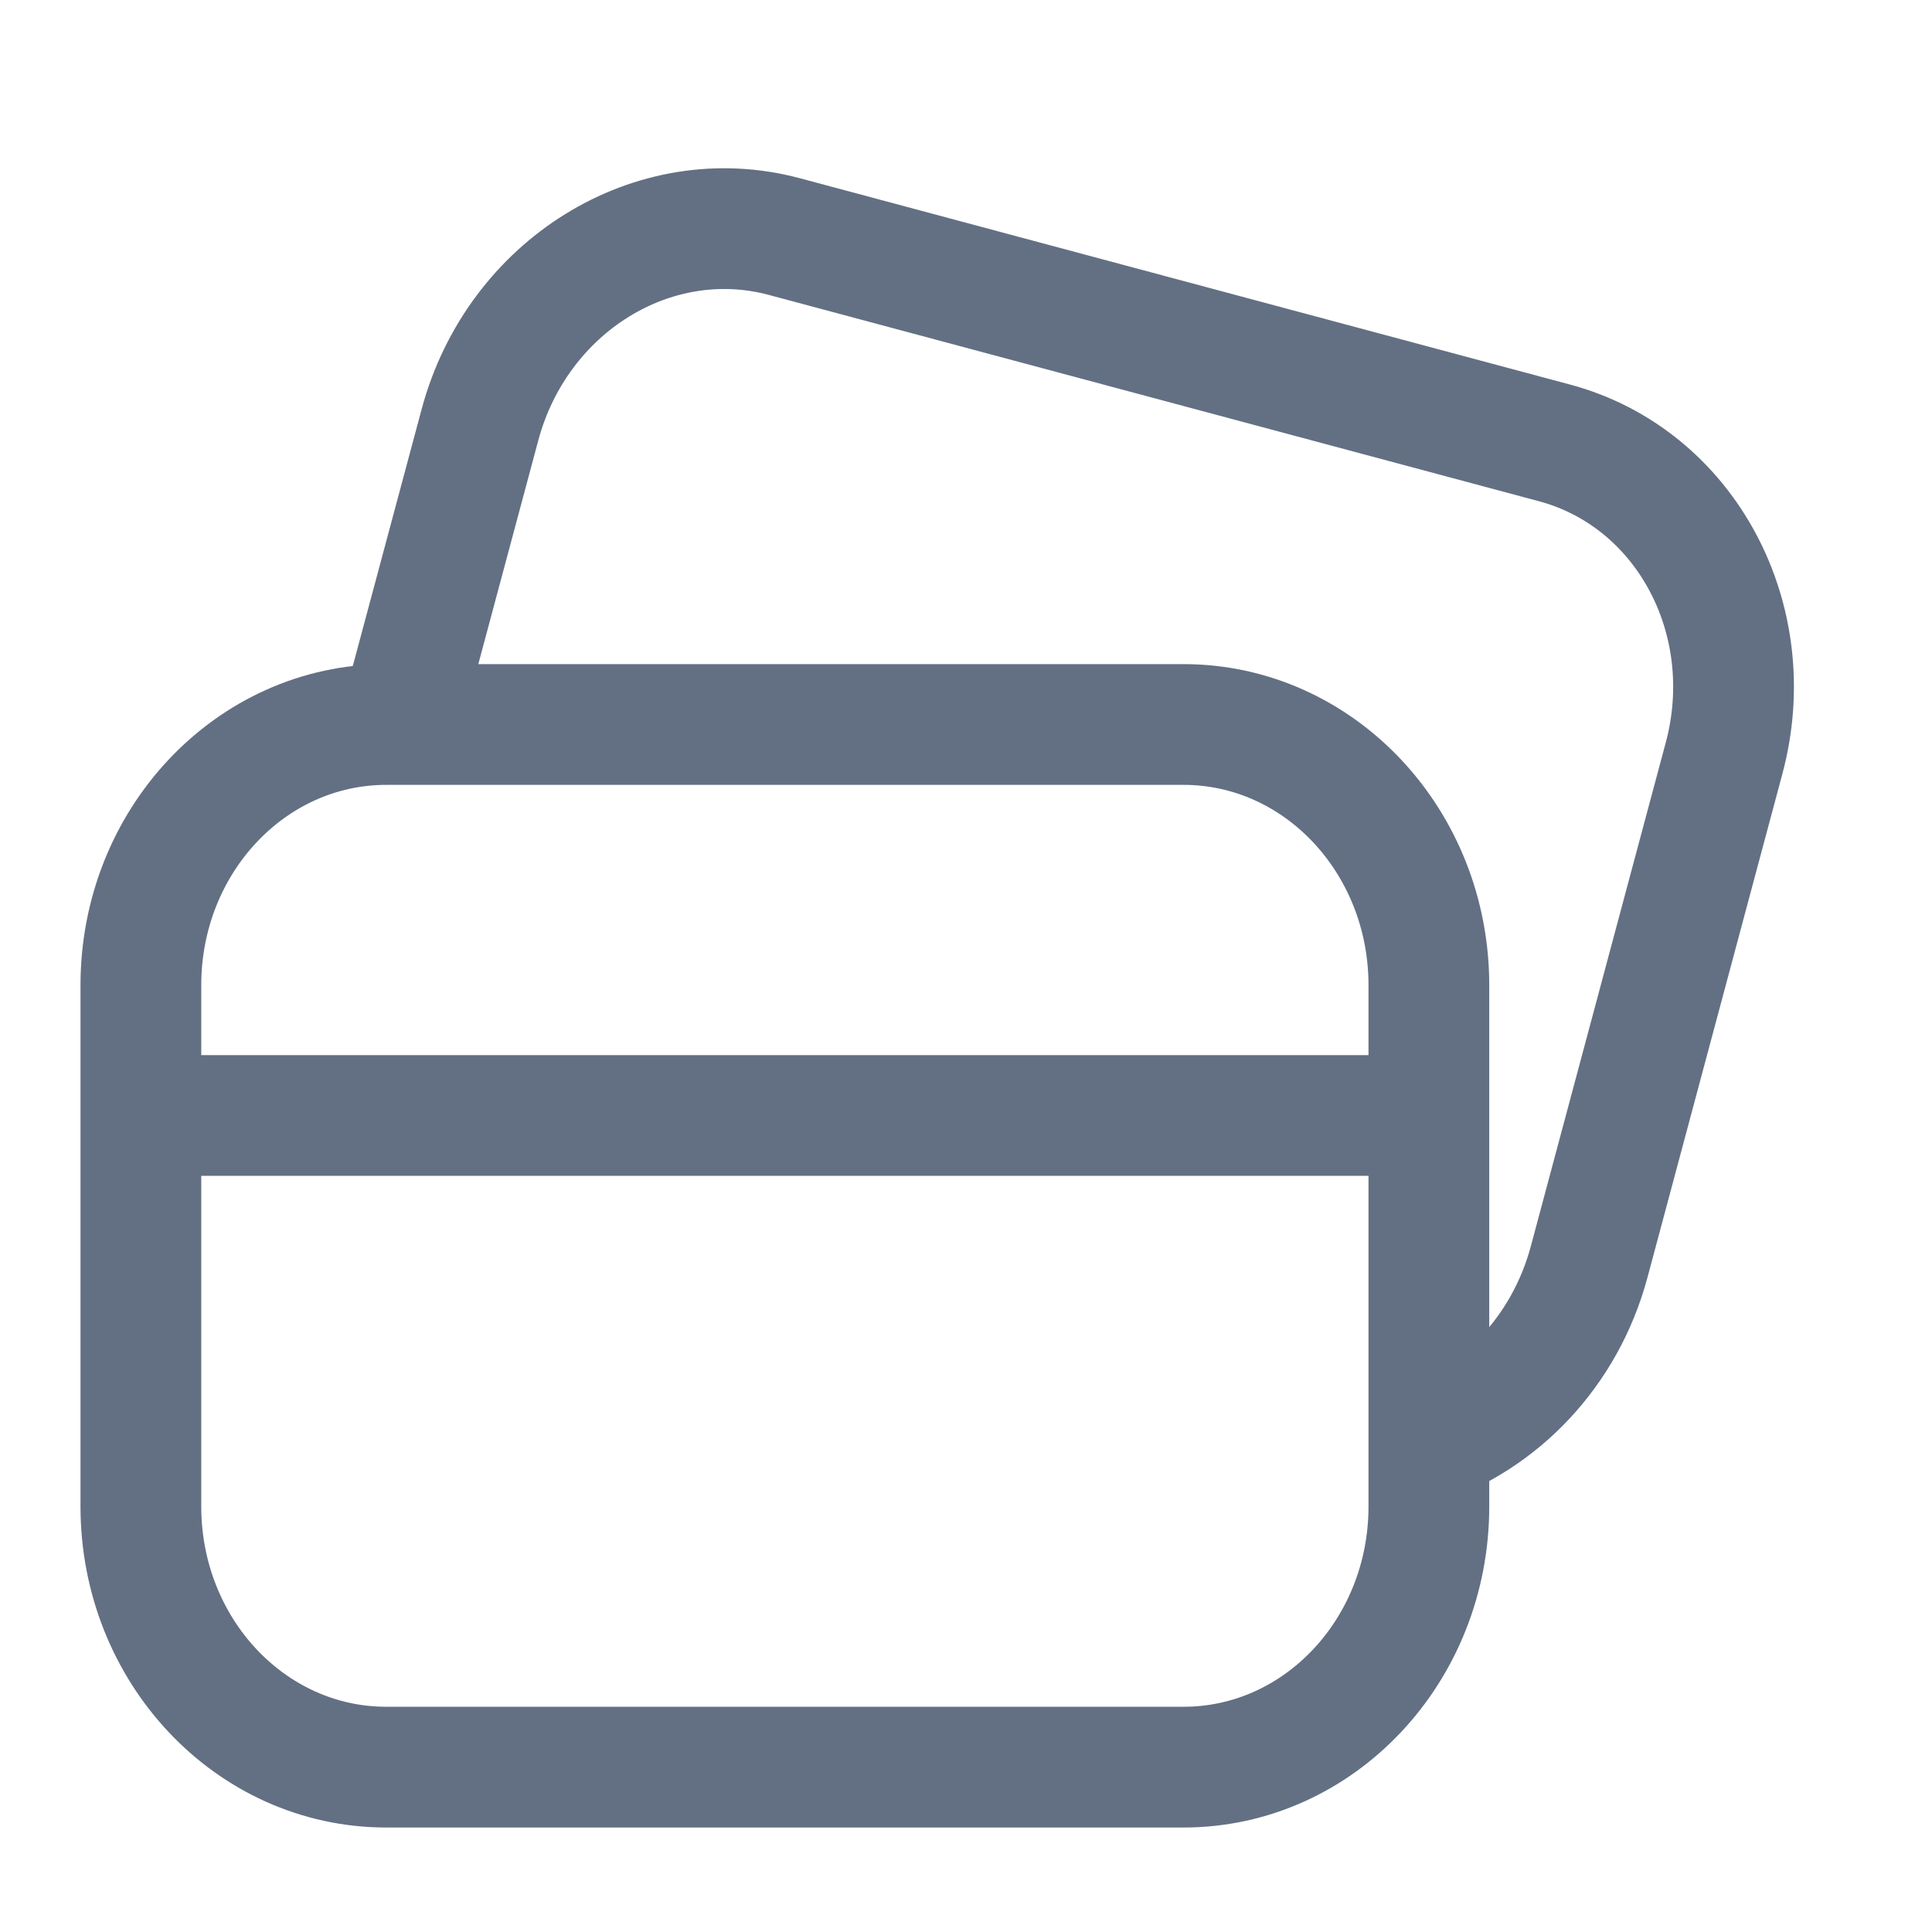 <svg width="24" height="24" viewBox="0 0 24 24" fill="none" xmlns="http://www.w3.org/2000/svg">
<path d="M17.636 17.96C18.62 17.632 19.44 16.797 19.741 15.675L21.417 9.419C21.88 7.692 20.937 5.938 19.311 5.502L9.744 2.939C8.118 2.503 6.425 3.55 5.962 5.278L4.939 9.094" stroke="#637083" stroke-width="1.5"/>
<path d="M17.75 13.857L1.75 13.857M4.798 21.952H14.702C16.386 21.952 17.75 20.503 17.75 18.714V12.238C17.75 10.45 16.386 9 14.702 9H4.798C3.114 9 1.75 10.45 1.75 12.238V18.714C1.75 20.503 3.114 21.952 4.798 21.952Z" stroke="#637083" stroke-width="1.5"/>
</svg>
